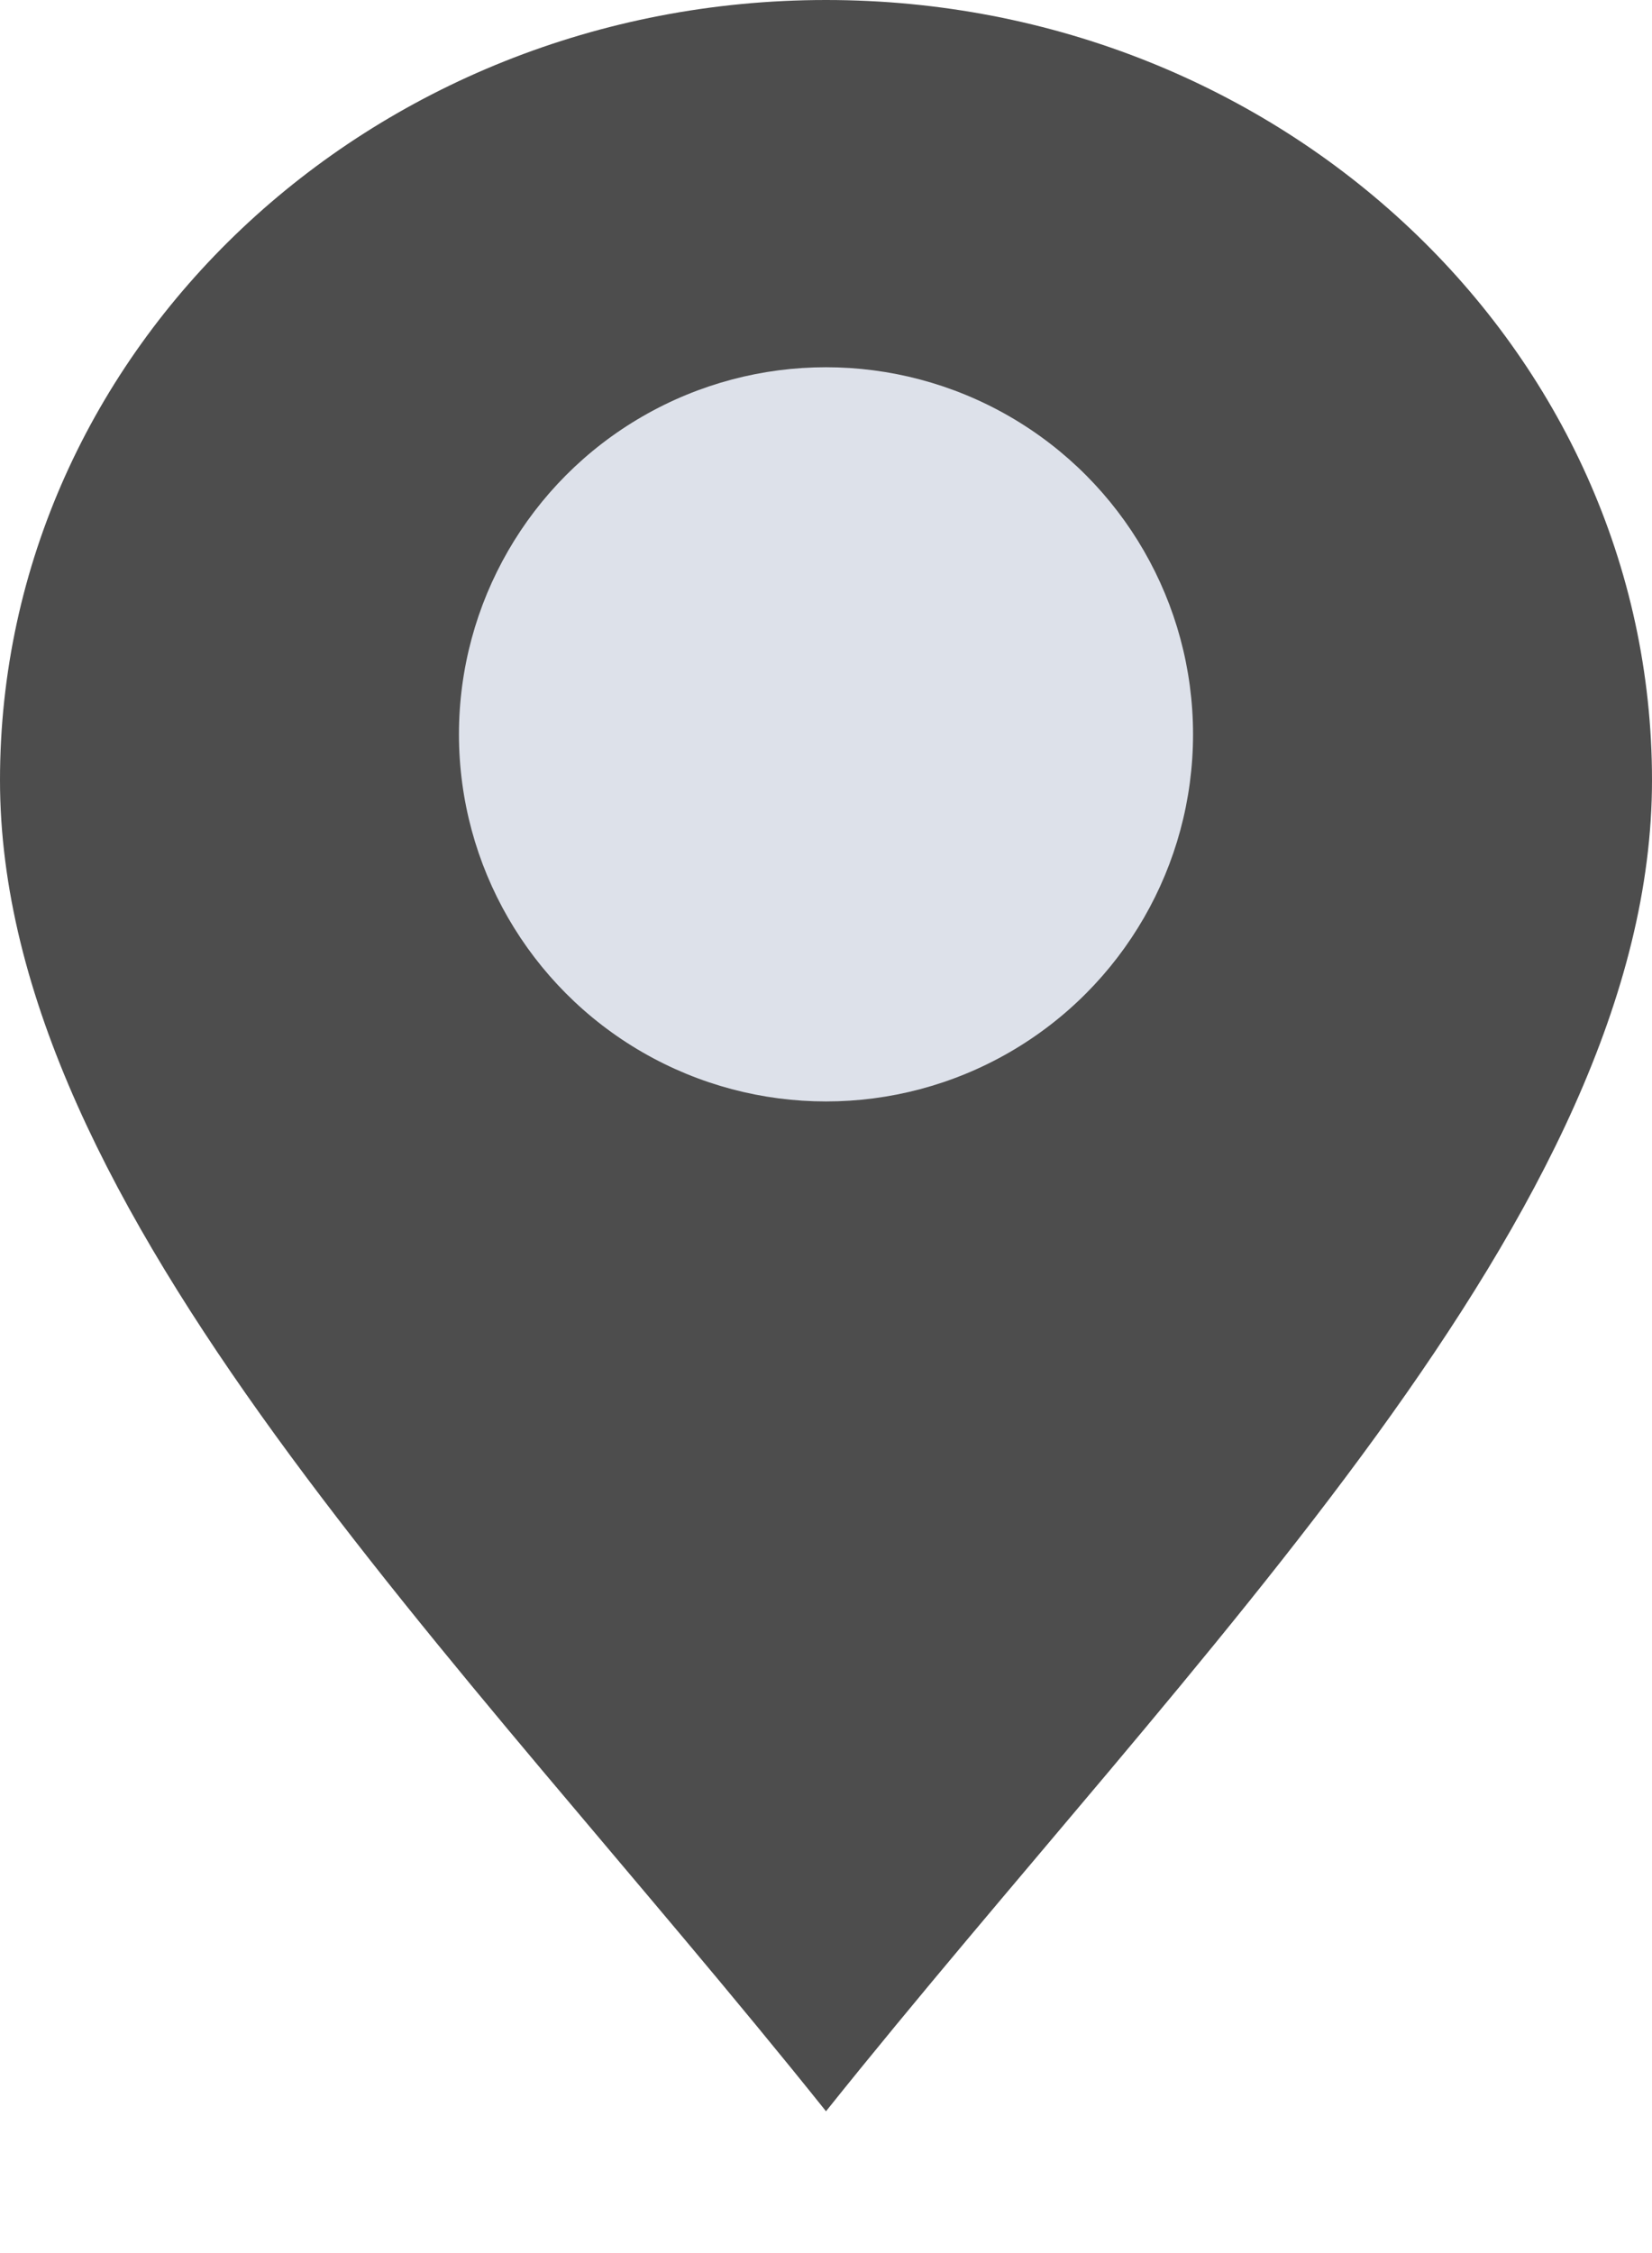 <?xml version="1.0" encoding="UTF-8"?> <svg xmlns="http://www.w3.org/2000/svg" width="11" height="15" viewBox="0 0 11 15" fill="none"> <path d="M11 5.194C11 8.063 7.944 11 5.5 14.056C3.056 11 0 8.063 0 5.194C0 2.326 2.462 0 5.5 0C8.538 0 11 2.326 11 5.194Z" fill="#4D4D4D"></path> <ellipse cx="5.5" cy="4.889" rx="2.444" ry="2.444" fill="#DDE1EA"></ellipse> </svg> 